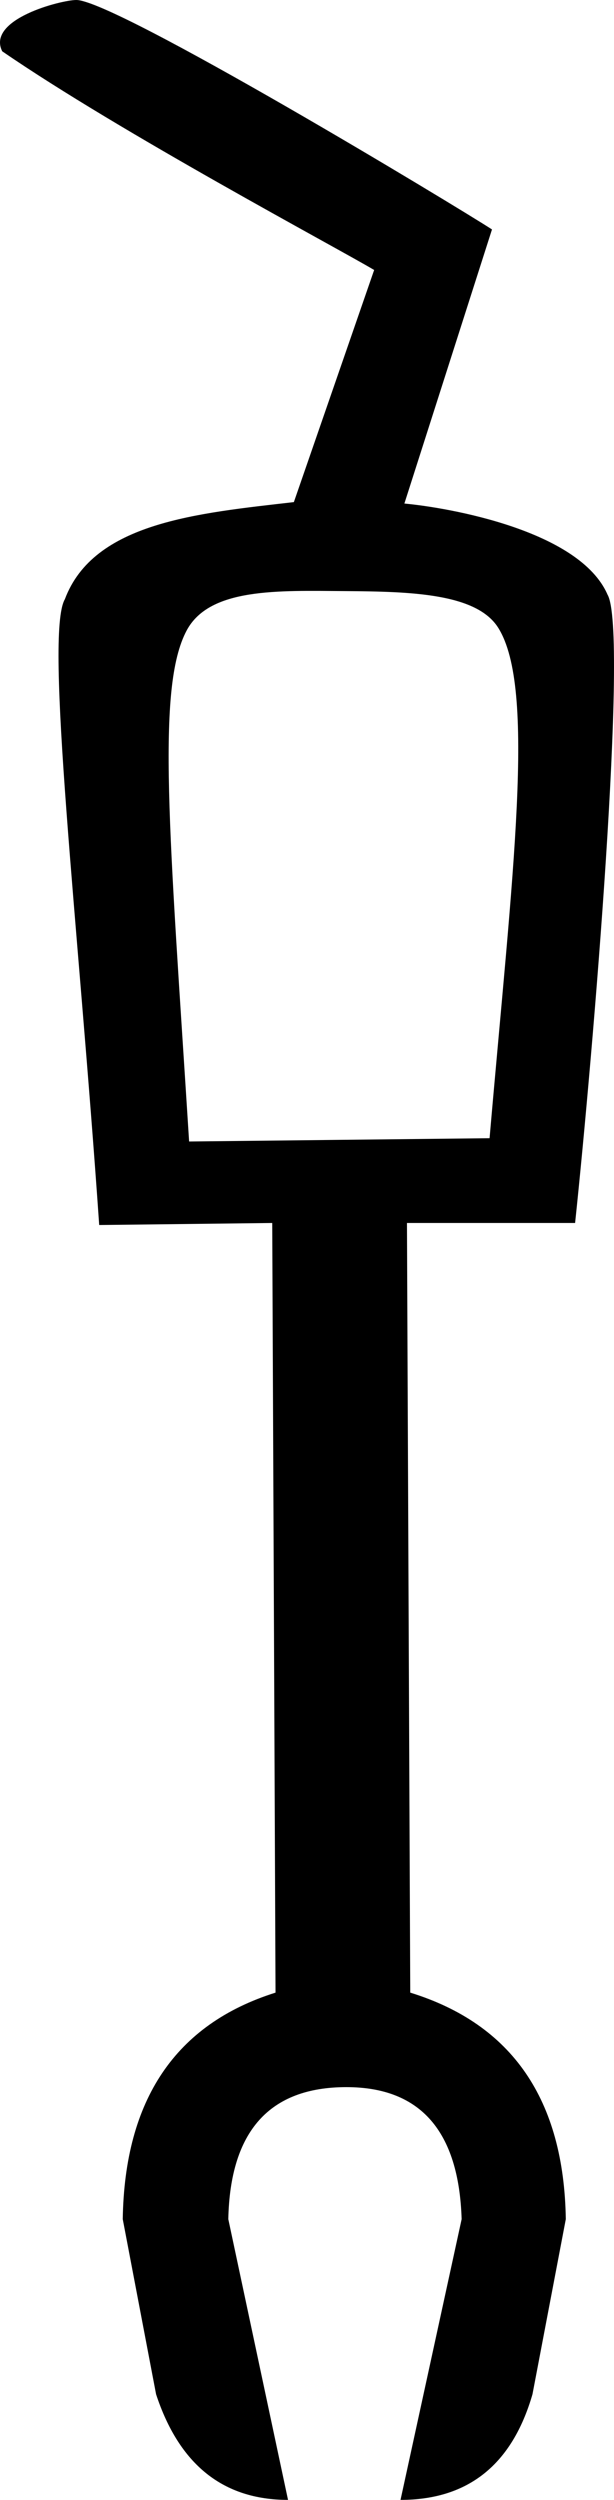 <?xml version="1.0" encoding="UTF-8" standalone="no"?>
<svg
   width="442.074"
   height="1798.805"
   version="1.1"
   id="svg876"
   xmlns="http://www.w3.org/2000/svg"
   xmlns:svg="http://www.w3.org/2000/svg">
  <defs
     id="defs880" />
  <path
     style="fill:#000000;stroke:none;stroke-width:100"
     d="m 136.16,821.371 216.328,-2.368 c 16.611,-191.556 33.482,-323.509 6.305,-367.151 -15.486,-24.868 -62.78,-26.196 -110.048,-26.523 -48.476,-0.336 -97.872,-2.507 -114.336,28.314 -22.027,41.234 -12.328,145.508 1.751,367.729 z m 277.908,58.632 H 293.008 l 2.368,553.803 c 73.333,22.667 110.667,77 112,163 l -24,126 c -14.667,50.667 -46.333,76 -95,76 l 44,-202 c -2,-63.333 -29.667,-95 -83,-95 -55.333,0 -83.667,31.667 -85,95 l 43,202 c -46.667,0 -78.333,-25.333 -95,-76 l -24,-126 c 1.333,-86 38,-140.333 110,-163 L 196.008,880.002 71.422,881.469 C 56.219,662.188 31.99,456.683 46.691,431.193 67.442,375.858 142.248,369.292 211.581,361.292 L 269.385,194.276 C 242.532,178.296 86.634,95.361 1.596,36.912 -9.889,13.823 44.019,0 54.943,0 c 28,0 274.257,148.842 299.282,165.098 L 291.15,362.328 c 32.019,2.968 126.259,19.343 146.289,65.608 15.142,26.053 -10.574,331.249 -23.371,452.067 z"
     id="path874" />
</svg>
